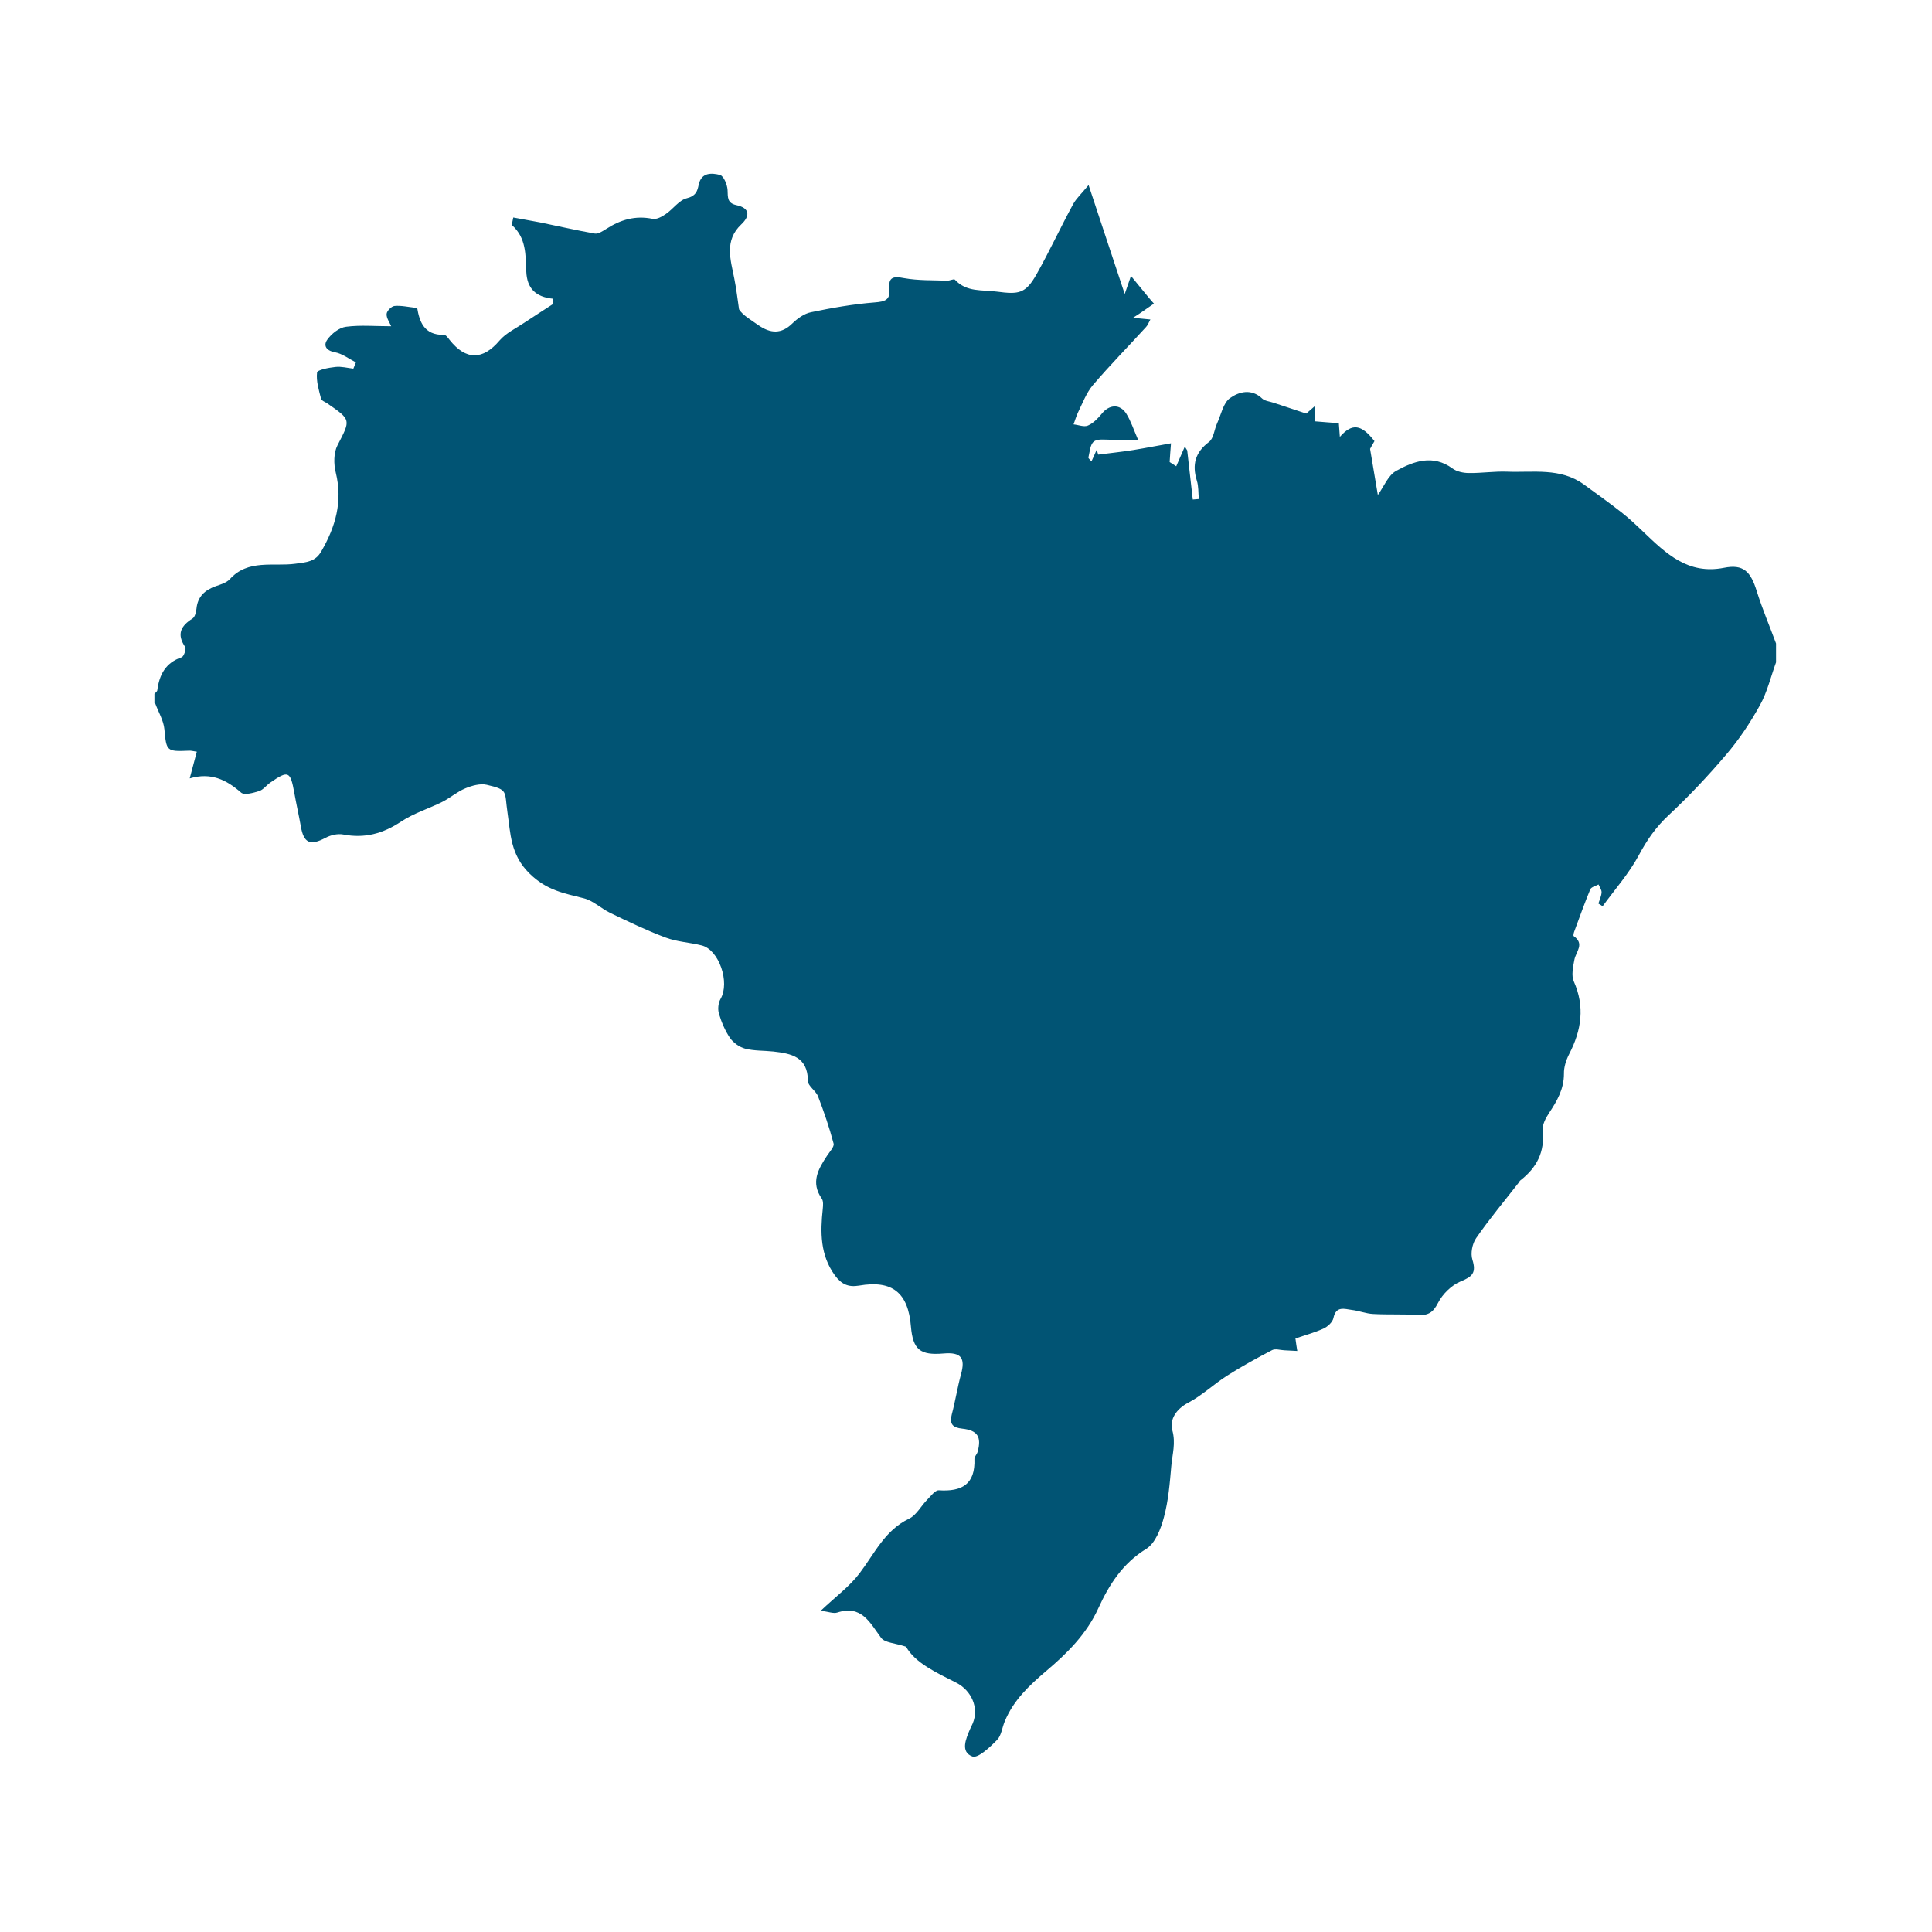 <?xml version="1.0" encoding="UTF-8" standalone="no"?><!DOCTYPE svg PUBLIC "-//W3C//DTD SVG 1.1//EN" "http://www.w3.org/Graphics/SVG/1.1/DTD/svg11.dtd"><svg width="100%" height="100%" viewBox="0 0 417 417" version="1.1" xmlns="http://www.w3.org/2000/svg" xmlns:xlink="http://www.w3.org/1999/xlink" xml:space="preserve" xmlns:serif="http://www.serif.com/" style="fill-rule:evenodd;clip-rule:evenodd;stroke-linejoin:round;stroke-miterlimit:2;"><rect id="Prancheta1" x="0" y="0" width="416.667" height="416.667" style="fill:none;"/><g id="Prancheta11" serif:id="Prancheta1"><path d="M33.333,151.784l0,-2.041c0.219,-0.255 0.583,-0.474 0.62,-0.766c0.437,-3.354 1.786,-5.942 5.248,-7.108c0.474,-0.146 1.057,-1.823 0.766,-2.224c-1.896,-2.807 -0.911,-4.557 1.603,-6.161c0.511,-0.328 0.766,-1.385 0.839,-2.114c0.255,-2.625 1.822,-4.01 4.155,-4.849c1.057,-0.364 2.296,-0.729 3.025,-1.494c3.936,-4.411 9.439,-2.698 14.178,-3.354c2.478,-0.328 4.3,-0.438 5.576,-2.661c3.061,-5.286 4.665,-10.754 3.134,-16.988c-0.473,-1.859 -0.473,-4.302 0.365,-5.906c2.843,-5.541 3.025,-5.432 -2.187,-9.04c-0.474,-0.329 -1.239,-0.584 -1.349,-0.985c-0.473,-1.859 -1.093,-3.828 -0.874,-5.687c0.073,-0.583 2.551,-1.057 3.972,-1.203c1.276,-0.146 2.588,0.219 3.864,0.365c0.182,-0.438 0.365,-0.912 0.547,-1.349c-1.495,-0.766 -2.953,-1.896 -4.52,-2.187c-2.004,-0.365 -2.515,-1.531 -1.64,-2.734c0.911,-1.276 2.551,-2.589 4.046,-2.771c3.098,-0.401 6.305,-0.109 9.731,-0.109c-0.364,-0.875 -1.057,-1.787 -0.984,-2.661c0.036,-0.62 1.02,-1.641 1.677,-1.714c1.458,-0.146 2.952,0.219 4.92,0.438c0.474,2.77 1.385,5.905 5.795,5.796c0.401,-0 0.875,0.656 1.203,1.094c3.535,4.447 7.179,4.374 10.788,0.109c1.385,-1.604 3.499,-2.588 5.285,-3.791c2.077,-1.386 4.155,-2.698 6.269,-4.083l-0,-1.13c-3.828,-0.365 -5.65,-2.297 -5.795,-5.87c-0.146,-3.572 -0,-7.254 -3.062,-9.988c-0.146,-0.11 0.073,-0.62 0.255,-1.677c1.932,0.364 3.864,0.693 5.759,1.057c3.936,0.802 7.836,1.713 11.808,2.406c0.766,0.146 1.713,-0.51 2.479,-0.984c3.098,-2.005 6.305,-2.953 10.023,-2.187c0.875,0.182 2.041,-0.474 2.879,-1.058c1.567,-1.057 2.843,-2.989 4.519,-3.39c1.896,-0.474 2.26,-1.458 2.552,-2.916c0.583,-2.734 2.843,-2.552 4.592,-2.115c0.802,0.219 1.567,2.078 1.64,3.245c0.073,1.604 -0.109,2.843 1.932,3.281c2.879,0.619 2.952,2.333 1.057,4.119c-3.754,3.536 -2.333,7.619 -1.531,11.738c0.438,2.188 0.693,4.411 1.021,6.635c0.802,1.276 2.551,2.26 4.191,3.427c2.588,1.786 4.921,1.969 7.326,-0.401c1.093,-1.057 2.551,-2.114 4.009,-2.406c4.519,-0.948 9.112,-1.75 13.704,-2.114c2.296,-0.183 3.462,-0.511 3.207,-3.026c-0.218,-2.479 0.912,-2.661 3.171,-2.224c3.062,0.547 6.233,0.438 9.367,0.547c0.547,-0 1.385,-0.438 1.604,-0.219c2.551,2.771 5.868,2.151 9.075,2.588c4.738,0.62 6.196,0.474 8.602,-3.827c2.77,-4.922 5.139,-10.062 7.836,-15.02c0.692,-1.275 1.822,-2.296 3.353,-4.155c2.843,8.53 5.248,15.894 7.8,23.513c0.546,-1.604 0.984,-2.844 1.348,-3.901c1.239,1.495 2.15,2.661 3.134,3.828c0.584,0.729 1.203,1.458 1.823,2.151c-0.765,0.51 -1.495,1.057 -2.26,1.567c-0.547,0.401 -1.13,0.766 -2.26,1.495c1.604,0.146 2.479,0.255 3.755,0.365c-0.438,0.802 -0.62,1.312 -0.985,1.676c-3.79,4.156 -7.763,8.203 -11.408,12.468c-1.421,1.677 -2.223,3.864 -3.207,5.869c-0.401,0.839 -0.656,1.75 -0.984,2.625c1.057,0.109 2.26,0.62 3.098,0.255c1.166,-0.51 2.151,-1.531 2.989,-2.552c1.603,-2.005 3.899,-2.187 5.284,-0.036c0.985,1.567 1.568,3.39 2.552,5.65l-5.941,0c-1.239,0 -2.806,-0.255 -3.608,0.401c-0.802,0.62 -0.875,2.224 -1.167,3.427c-0.036,0.182 0.329,0.437 0.657,0.838c0.437,-0.948 0.801,-1.713 1.129,-2.515c0.11,0.364 0.219,0.693 0.328,1.057c2.515,-0.328 5.03,-0.583 7.545,-0.984c2.733,-0.438 5.43,-0.984 8.164,-1.458c-0.109,1.422 -0.219,2.734 -0.291,4.046c0.473,0.292 0.947,0.62 1.421,0.911c0.619,-1.421 1.239,-2.843 1.859,-4.265c0.182,0.292 0.327,0.584 0.51,0.839c0.401,3.536 0.802,7.072 1.202,10.608c0.438,-0.036 0.875,-0.073 1.313,-0.109c-0.146,-1.349 -0.037,-2.734 -0.438,-3.974c-1.057,-3.463 -0.364,-6.088 2.625,-8.348c1.02,-0.766 1.129,-2.661 1.749,-4.01c0.875,-1.896 1.312,-4.411 2.806,-5.468c1.895,-1.349 4.593,-2.114 6.925,0.109c0.583,0.547 1.64,0.62 2.479,0.912c2.186,0.729 4.337,1.421 7.034,2.333c0.182,-0.146 0.875,-0.766 1.932,-1.677l-0,3.354c1.822,0.146 3.462,0.291 5.102,0.401c0.073,0.911 0.146,1.822 0.219,2.952c2.661,-3.025 4.629,-2.734 7.472,0.912c-0.474,0.802 -0.948,1.677 -0.948,1.677c0.656,3.864 1.166,6.963 1.676,9.952c1.312,-1.823 2.224,-4.266 3.973,-5.213c3.754,-2.078 7.909,-3.609 12.137,-0.51c0.948,0.692 2.369,0.984 3.572,0.984c2.733,0.036 5.503,-0.401 8.237,-0.292c5.613,0.219 11.444,-0.911 16.51,2.734c2.734,1.969 5.504,3.974 8.164,6.051c1.677,1.313 3.208,2.771 4.739,4.229c4.883,4.666 9.622,9.26 17.385,7.729c4.191,-0.839 5.758,0.802 7.07,5.067c1.203,3.828 2.77,7.51 4.155,11.264l0,4.083c-1.13,3.099 -1.895,6.416 -3.498,9.296c-2.078,3.755 -4.483,7.364 -7.253,10.609c-3.9,4.593 -8.055,9.004 -12.429,13.087c-2.733,2.551 -4.665,5.322 -6.415,8.603c-2.113,3.937 -5.175,7.4 -7.835,11.046c-0.292,-0.183 -0.584,-0.401 -0.912,-0.583c0.255,-0.802 0.656,-1.641 0.693,-2.443c-0,-0.547 -0.438,-1.13 -0.656,-1.677c-0.62,0.328 -1.568,0.547 -1.786,1.057c-1.239,2.99 -2.333,6.052 -3.463,9.114c-0.109,0.292 -0.255,0.875 -0.109,0.984c2.405,1.677 0.474,3.354 0.146,5.068c-0.292,1.53 -0.693,3.39 -0.146,4.665c2.442,5.469 1.676,10.572 -0.984,15.712c-0.656,1.276 -1.166,2.844 -1.13,4.266c-0,3.317 -1.494,5.869 -3.207,8.457c-0.729,1.094 -1.495,2.552 -1.385,3.755c0.51,4.63 -1.276,8.057 -4.811,10.79c-0.183,0.146 -0.255,0.365 -0.401,0.547c-3.062,3.938 -6.306,7.802 -9.148,11.921c-0.839,1.203 -1.24,3.317 -0.802,4.666c0.875,2.807 -0,3.646 -2.515,4.666c-1.968,0.802 -3.936,2.735 -4.92,4.667c-1.094,2.15 -2.224,2.734 -4.447,2.588c-3.171,-0.219 -6.378,-0.037 -9.549,-0.219c-1.531,-0.073 -3.025,-0.693 -4.592,-0.875c-1.604,-0.219 -3.426,-0.911 -3.973,1.75c-0.182,0.911 -1.276,1.896 -2.187,2.296c-1.931,0.875 -4.009,1.423 -6.014,2.115c0.11,0.911 0.255,1.786 0.401,2.698c-0.947,-0.037 -1.895,-0.11 -2.806,-0.146c-0.875,-0.037 -1.932,-0.401 -2.624,-0.037c-3.281,1.714 -6.561,3.5 -9.695,5.505c-2.88,1.823 -5.394,4.265 -8.383,5.833c-2.66,1.385 -4.082,3.645 -3.463,5.978c0.766,2.771 0,5.14 -0.218,7.656c-0.328,3.718 -0.62,7.509 -1.604,11.118c-0.656,2.479 -1.859,5.614 -3.827,6.818c-5.102,3.135 -8.018,7.764 -10.314,12.795c-2.552,5.614 -6.779,9.77 -11.226,13.525c-3.718,3.171 -7.071,6.306 -8.966,10.863c-0.583,1.349 -0.729,3.099 -1.676,4.047c-1.531,1.567 -4.119,4.01 -5.321,3.572c-2.625,-0.984 -1.422,-3.755 -0.511,-5.905c0.182,-0.402 0.401,-0.802 0.583,-1.24c1.422,-3.39 -0.328,-7.145 -3.572,-8.785c-4.337,-2.188 -8.856,-4.266 -10.824,-7.765c-2.406,-0.802 -4.593,-0.839 -5.394,-1.932c-2.442,-3.318 -4.228,-7.145 -9.477,-5.432c-0.801,0.255 -1.858,-0.183 -3.535,-0.401c3.244,-3.062 6.232,-5.25 8.383,-8.093c3.244,-4.265 5.43,-9.259 10.679,-11.775c1.603,-0.766 2.588,-2.77 3.936,-4.119c0.765,-0.766 1.677,-2.042 2.479,-2.005c4.956,0.328 7.908,-1.276 7.69,-6.781c-0,-0.51 0.546,-0.984 0.692,-1.531c0.875,-3.208 0,-4.63 -3.317,-4.994c-2.077,-0.219 -2.806,-0.984 -2.259,-3.099c0.765,-2.843 1.203,-5.76 1.968,-8.567c1.021,-3.609 0.036,-4.885 -3.754,-4.556c-5.066,0.437 -6.597,-0.839 -7.034,-5.797c-0.583,-7.327 -4.009,-10.098 -11.19,-8.858c-2.368,0.401 -3.826,-0.328 -5.211,-2.187c-3.208,-4.412 -3.171,-9.333 -2.625,-14.4c0.073,-0.729 0.146,-1.677 -0.218,-2.188c-2.442,-3.499 -0.766,-6.379 1.166,-9.295c0.547,-0.839 1.567,-1.896 1.385,-2.589c-0.911,-3.463 -2.078,-6.853 -3.353,-10.171c-0.474,-1.239 -2.187,-2.223 -2.187,-3.353c-0.036,-5.213 -3.608,-5.906 -7.472,-6.343c-2.041,-0.219 -4.118,-0.11 -6.086,-0.62c-1.24,-0.328 -2.552,-1.276 -3.28,-2.333c-1.057,-1.568 -1.823,-3.391 -2.37,-5.213c-0.291,-0.984 -0.145,-2.333 0.365,-3.208c2.041,-3.536 -0.328,-10.572 -4.082,-11.52c-2.588,-0.656 -5.358,-0.765 -7.836,-1.713c-4.082,-1.531 -8.019,-3.427 -11.955,-5.322c-1.932,-0.948 -3.644,-2.625 -5.649,-3.136c-4.264,-1.093 -7.982,-1.676 -11.7,-5.322c-4.191,-4.083 -4.118,-8.749 -4.774,-13.124c-0.693,-4.666 0.255,-4.958 -4.483,-6.051c-1.421,-0.328 -3.207,0.182 -4.629,0.766c-1.749,0.729 -3.244,2.041 -4.957,2.916c-2.915,1.458 -6.159,2.442 -8.856,4.229c-3.936,2.624 -7.909,3.718 -12.574,2.807c-1.203,-0.219 -2.697,0.145 -3.791,0.729c-3.28,1.749 -4.702,1.166 -5.321,-2.479c-0.438,-2.443 -0.984,-4.849 -1.422,-7.291c-0.838,-4.63 -1.275,-4.849 -5.175,-2.151c-0.838,0.583 -1.531,1.567 -2.406,1.823c-1.239,0.401 -3.207,0.947 -3.899,0.328c-3.171,-2.771 -6.488,-4.411 -11.08,-3.062c0.583,-2.261 1.057,-3.937 1.531,-5.76c-0.802,-0.109 -1.24,-0.255 -1.677,-0.219c-4.884,0.219 -4.884,0.073 -5.321,-4.63c-0.183,-1.895 -1.276,-3.682 -1.968,-5.541l-0.183,-0.073Z" style="fill:#015474;fill-rule:nonzero;"/></g></svg>